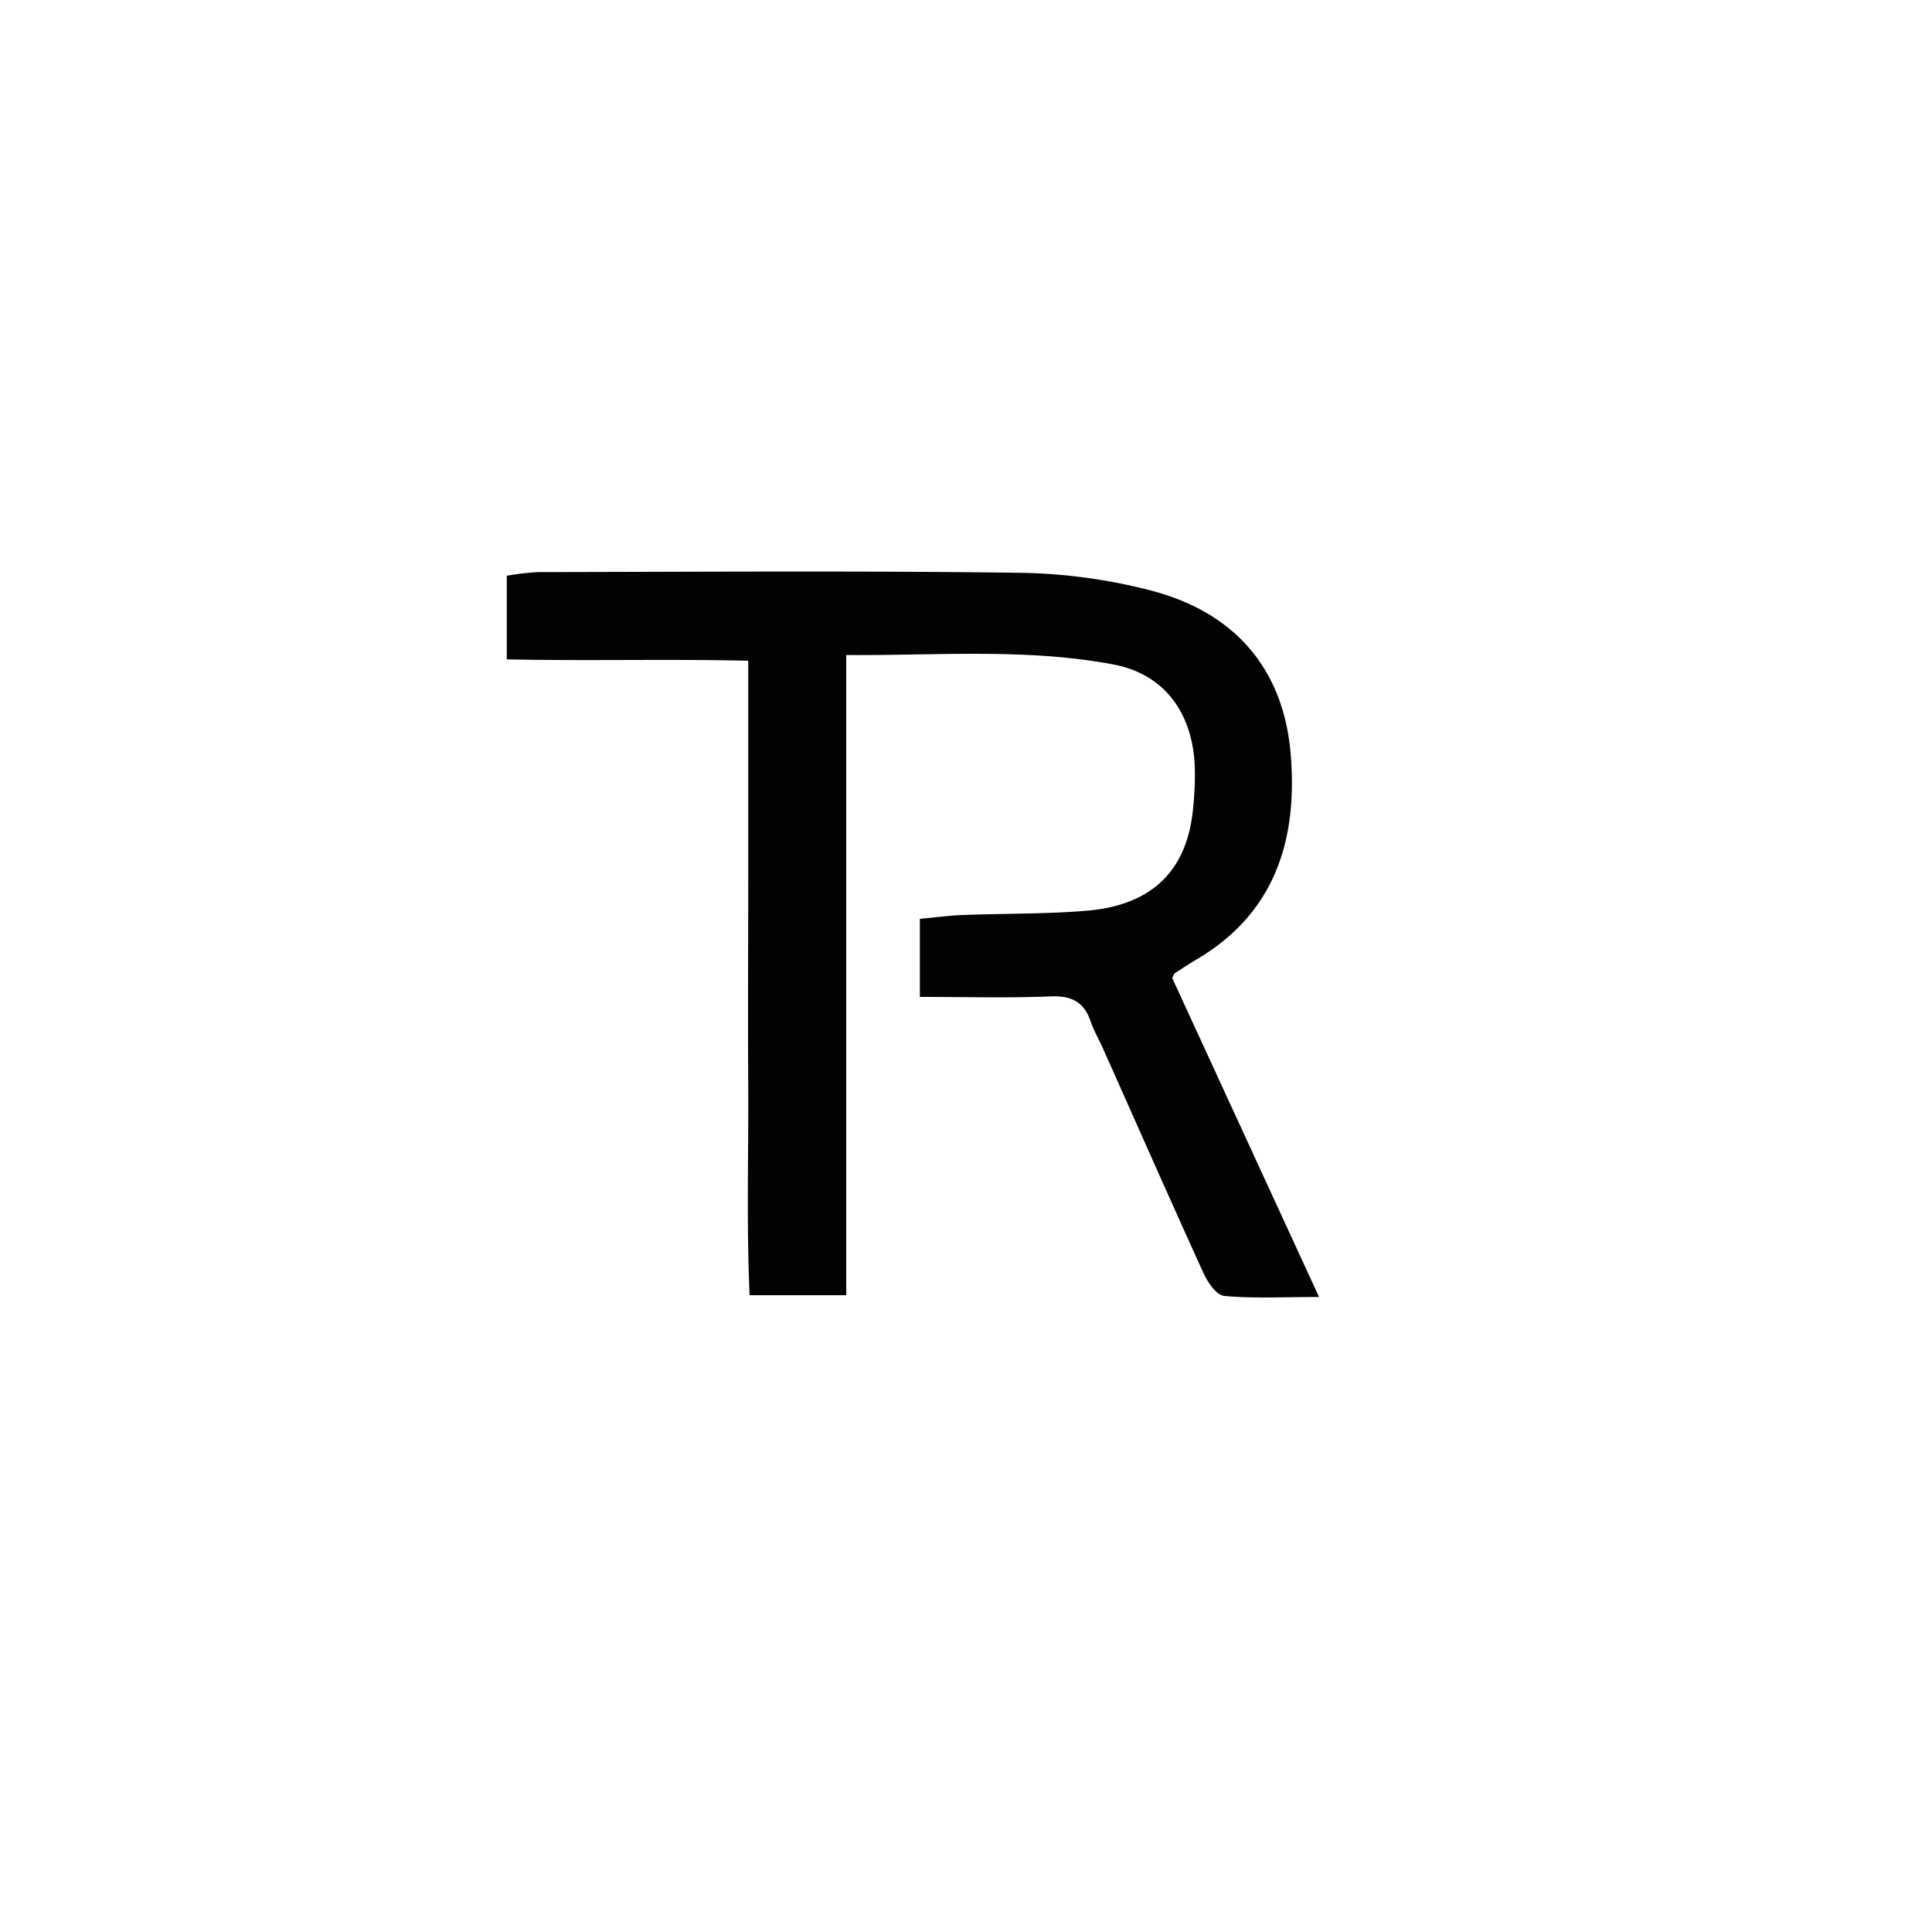 <?xml version="1.0" encoding="UTF-8"?>
<svg xmlns="http://www.w3.org/2000/svg" viewBox="0 0 500 500">
  <defs>
    <style>.cls-1{fill:#fff;}.cls-2{fill:#020202;}</style>
  </defs>
  <g id="Layer_2" data-name="Layer 2">
    <g id="VR_world_tech_copy" data-name="VR world tech copy">
      <rect class="cls-1" width="500" height="500"></rect>
      <path class="cls-2" d="M238.06,258V237.8c3.91-.36,7.6-.88,11.3-1,10.6-.41,21.24-.22,31.8-1.1,15.16-1.25,26-8.71,27.62-26.63a78.12,78.12,0,0,0,.39-11.54c-.82-13.31-7.95-23.08-21-25.56-22.5-4.25-45.32-2.29-69.17-2.45V335.2H194c-.82-18.14-.27-36-.36-53.88-.11-18.34,0-36.68,0-55V171c-21-.49-41.37.09-62.49-.36V149a66.31,66.31,0,0,1,8.13-.94c41.51-.06,83-.37,124.54.18A142.54,142.54,0,0,1,298,152.86c21.47,5.66,34.25,20.13,36.05,42.56,1.76,21.87-4,40.86-24.34,52.86-1.93,1.14-3.81,2.38-5.68,3.61-.24.15-.31.55-.66,1.22,12.31,26.76,24.74,53.76,38,82.55-9.48,0-17.08.42-24.57-.28-2-.19-4.29-3.57-5.38-6-8.8-19.3-17.34-38.72-26-58.1-1.05-2.35-2.37-4.6-3.19-7-1.72-5.05-5-6.63-10.3-6.42C261.07,258.32,250.16,258,238.06,258Z"></path>
    </g>
  </g>
</svg>
